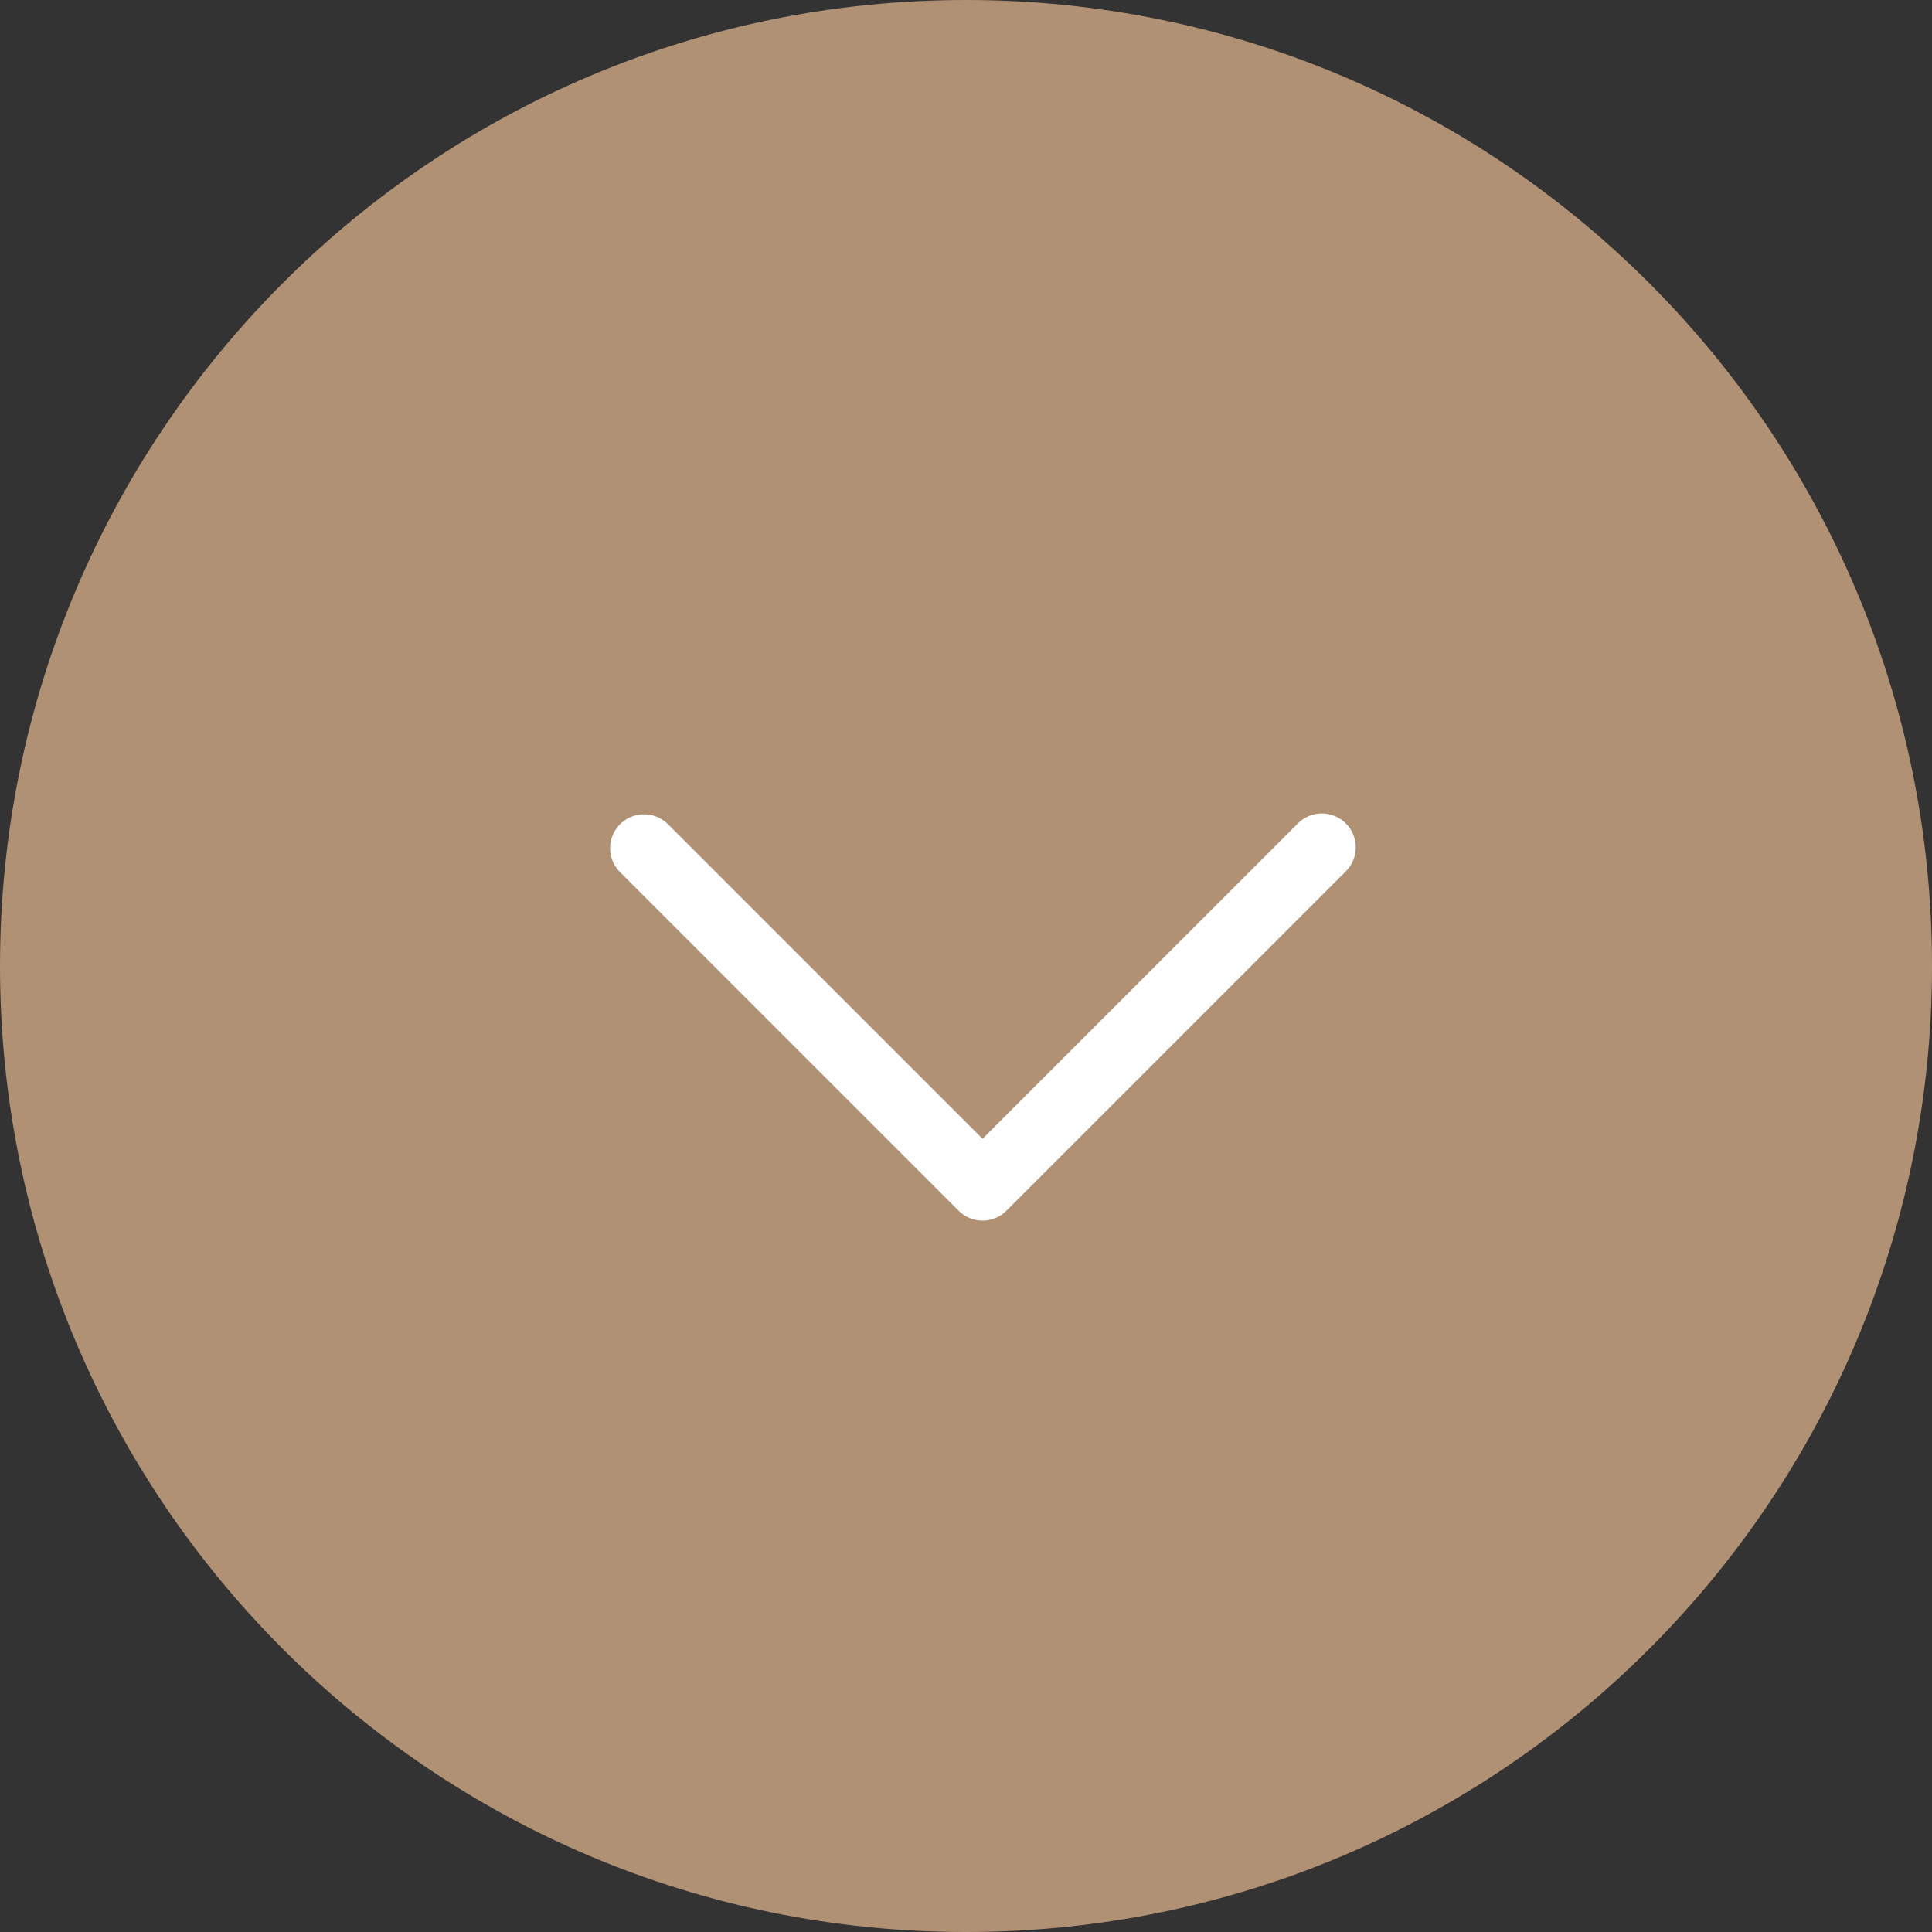 <svg xmlns="http://www.w3.org/2000/svg" width="57" height="57" viewBox="0 0 57 57" fill="none"><rect x="0" y="0" width="57" height="57" fill="#333333" stroke="none"/><path d="M28.5 57C44.24 57 57 44.24 57 28.5C57 12.76 44.24 0 28.5 0C12.76 0 0 12.76 0 28.5C0 44.24 12.76 57 28.5 57Z" fill="#B09174"></path><path d="M28.988 36.012C28.723 36.012 28.468 35.907 28.281 35.719L18.281 25.719C18.099 25.531 17.998 25.278 18 25.016C18.002 24.754 18.108 24.503 18.293 24.317C18.478 24.132 18.729 24.027 18.991 24.025C19.253 24.022 19.506 24.123 19.695 24.305L28.988 33.598L38.28 24.305C38.372 24.21 38.482 24.134 38.604 24.081C38.726 24.029 38.858 24.001 38.99 24C39.123 23.999 39.255 24.024 39.378 24.075C39.501 24.125 39.612 24.199 39.706 24.293C39.8 24.387 39.874 24.498 39.925 24.621C39.975 24.744 40 24.876 39.999 25.009C39.998 25.142 39.97 25.273 39.918 25.395C39.865 25.517 39.789 25.627 39.694 25.719L29.694 35.719C29.506 35.907 29.253 36.012 28.988 36.012Z" fill="white"></path></svg>
